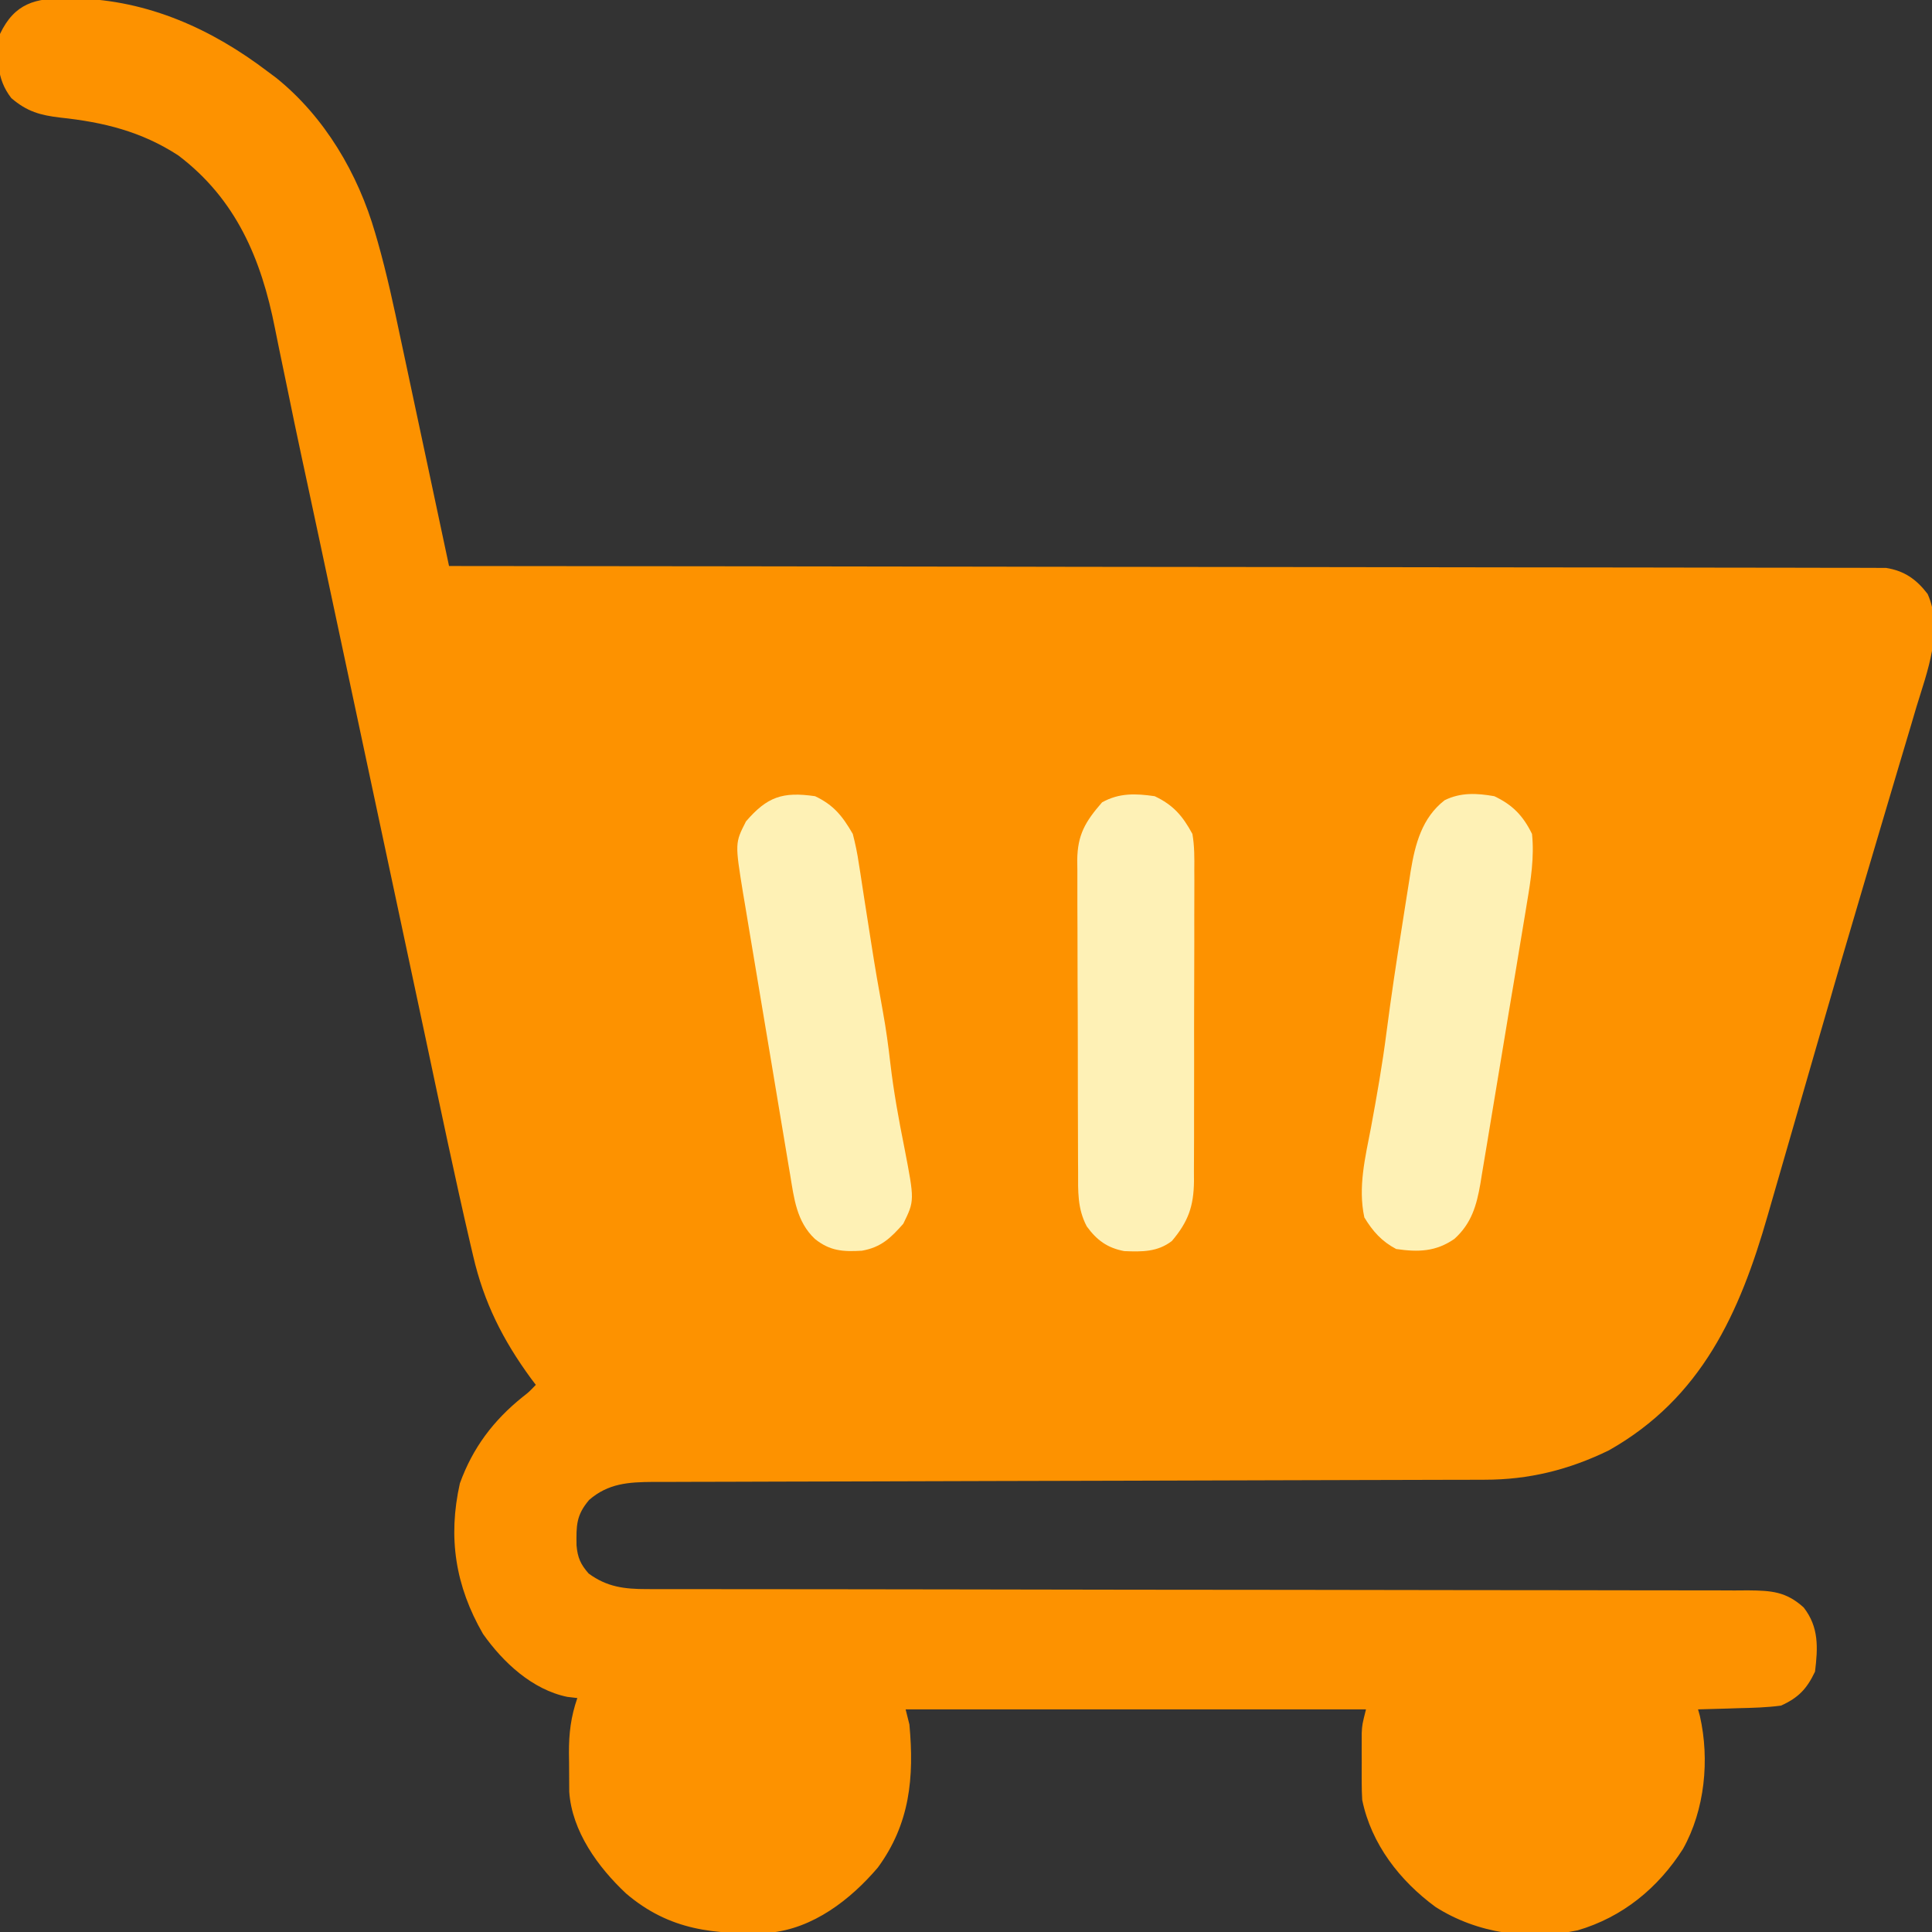 <?xml version="1.0" encoding="UTF-8"?>
<svg version="1.1" xmlns="http://www.w3.org/2000/svg" width="512" height="512">
<rect width="100%" height="100%" fill="#333333" stroke="none"/>
<path d="M0 0 C0.839 0.008 1.678 0.015 2.542 0.023 C21.422 0.512 38.338 8.12 53.188 19.438 C53.915 19.979 54.642 20.52 55.391 21.078 C68.285 31.457 77.075 46.486 81.62 62.203 C81.833 62.936 82.046 63.669 82.266 64.424 C84.703 72.989 86.558 81.669 88.395 90.379 C88.768 92.126 89.142 93.873 89.517 95.62 C90.487 100.154 91.45 104.69 92.411 109.226 C93.399 113.88 94.394 118.533 95.389 123.186 C97.329 132.268 99.261 141.352 101.188 150.438 C101.998 150.438 102.808 150.439 103.643 150.439 C151.642 150.475 199.64 150.532 247.639 150.615 C253.4 150.625 259.16 150.635 264.92 150.645 C266.067 150.647 267.214 150.649 268.396 150.651 C286.976 150.682 305.557 150.699 324.138 150.711 C343.197 150.723 362.256 150.751 381.314 150.792 C393.079 150.817 404.844 150.831 416.609 150.829 C424.671 150.829 432.733 150.843 440.796 150.87 C445.451 150.884 450.105 150.892 454.76 150.883 C459.02 150.875 463.28 150.885 467.54 150.91 C469.083 150.916 470.625 150.914 472.168 150.906 C474.263 150.896 476.357 150.91 478.452 150.93 C479.616 150.931 480.781 150.933 481.98 150.934 C486.866 151.701 490.055 153.957 493.035 157.853 C497.272 167.351 492.887 178.496 490.035 187.867 C489.586 189.386 489.139 190.906 488.693 192.426 C487.483 196.536 486.253 200.641 485.02 204.744 C483.722 209.076 482.442 213.413 481.161 217.75 C479.541 223.231 477.92 228.712 476.291 234.191 C472.222 247.886 468.229 261.601 464.27 275.328 C463.7 277.299 463.131 279.27 462.562 281.24 C460.352 288.895 458.141 296.55 455.939 304.206 C454.651 308.682 453.358 313.155 452.061 317.628 C451.587 319.265 451.115 320.903 450.646 322.541 C443.213 348.472 433.078 370.944 408.555 384.797 C397.982 389.948 387.359 392.587 375.636 392.582 C374.185 392.588 374.185 392.588 372.705 392.593 C369.462 392.604 366.218 392.607 362.975 392.611 C360.651 392.617 358.326 392.624 356.002 392.631 C350.995 392.646 345.988 392.658 340.981 392.667 C333.735 392.681 326.488 392.702 319.241 392.726 C307.473 392.764 295.705 392.799 283.938 392.83 C282.881 392.833 282.881 392.833 281.804 392.836 C271.813 392.863 261.821 392.887 251.83 392.909 C251.127 392.911 250.423 392.913 249.698 392.914 C248.996 392.916 248.293 392.917 247.569 392.919 C235.847 392.946 224.125 392.98 212.404 393.021 C204.534 393.048 196.664 393.066 188.793 393.077 C183.897 393.086 179.001 393.103 174.105 393.123 C171.834 393.131 169.563 393.135 167.293 393.135 C164.193 393.136 161.093 393.15 157.993 393.166 C157.095 393.163 156.196 393.161 155.271 393.158 C148.781 393.211 143.396 393.517 138.312 397.938 C134.853 402.008 134.905 404.756 134.973 409.961 C135.254 413.208 136.036 414.989 138.188 417.438 C143.034 421.008 147.669 421.562 153.565 421.565 C155.173 421.57 155.173 421.57 156.814 421.574 C158.572 421.571 158.572 421.571 160.365 421.569 C162.24 421.572 162.24 421.572 164.152 421.575 C166.895 421.58 169.637 421.581 172.38 421.58 C176.842 421.579 181.305 421.584 185.767 421.59 C192.246 421.598 198.724 421.603 205.203 421.606 C215.442 421.612 225.681 421.629 235.92 421.648 C239.423 421.654 242.926 421.66 246.429 421.666 C247.305 421.668 248.18 421.67 249.082 421.671 C259.046 421.689 269.009 421.705 278.972 421.72 C279.883 421.722 280.794 421.723 281.732 421.725 C296.497 421.747 311.263 421.757 326.028 421.765 C341.186 421.773 356.344 421.796 371.502 421.833 C380.853 421.855 390.203 421.864 399.554 421.858 C405.96 421.855 412.366 421.866 418.772 421.889 C422.469 421.902 426.166 421.908 429.863 421.897 C433.87 421.885 437.876 421.903 441.883 421.925 C443.052 421.917 444.222 421.908 445.427 421.9 C451.644 421.962 455.493 422.202 460.188 426.438 C464.244 431.66 463.961 437.091 463.188 443.438 C461.013 448.027 458.777 450.353 454.188 452.438 C450.423 452.944 446.67 453.04 442.875 453.125 C441.848 453.159 440.822 453.193 439.764 453.229 C437.238 453.311 434.713 453.38 432.188 453.438 C432.347 454.009 432.506 454.58 432.67 455.168 C435.314 466.769 433.978 480.111 428.188 490.438 C421.591 500.778 412.212 508.5 400.284 511.995 C387.378 514.718 373.697 512.866 362.609 505.793 C353.172 498.872 345.583 489.134 343.188 477.438 C343.098 475.898 343.057 474.355 343.055 472.812 C343.053 471.941 343.052 471.07 343.051 470.172 C343.055 469.27 343.059 468.367 343.062 467.438 C343.059 466.535 343.055 465.633 343.051 464.703 C343.053 463.396 343.053 463.396 343.055 462.062 C343.056 461.271 343.057 460.48 343.058 459.664 C343.188 457.438 343.188 457.438 344.188 453.438 C303.928 453.438 263.668 453.438 222.188 453.438 C222.518 454.757 222.847 456.077 223.188 457.438 C224.484 471.445 223.351 483.734 214.812 495.375 C207.563 503.882 197.624 511.564 186.104 512.63 C171.559 513.157 159.659 512.081 148.109 502.238 C140.691 495.287 133.742 485.749 133.042 475.259 C133.018 472.714 133.002 470.17 133 467.625 C132.988 466.748 132.976 465.871 132.963 464.967 C132.951 459.722 133.475 455.4 135.188 450.438 C134.308 450.334 133.429 450.231 132.523 450.125 C123.255 448.215 115.508 440.989 110.188 433.438 C102.891 420.789 100.833 407.952 104.059 393.547 C107.463 384.127 112.935 376.871 120.707 370.629 C122.331 369.366 122.331 369.366 124.188 367.438 C123.551 366.598 123.551 366.598 122.902 365.742 C115.445 355.548 110.425 345.586 107.591 333.32 C107.217 331.73 107.217 331.73 106.835 330.107 C102.636 312.014 98.852 293.823 94.991 275.655 C93.804 270.077 92.614 264.499 91.424 258.921 C89.169 248.35 86.918 237.778 84.667 227.206 C80.658 208.37 76.644 189.534 72.628 170.699 C71.452 165.186 70.278 159.672 69.104 154.159 C68.882 153.112 68.659 152.065 68.429 150.987 C67.986 148.904 67.543 146.822 67.1 144.74 C66.032 139.72 64.96 134.701 63.88 129.684 C63.462 127.744 63.045 125.805 62.628 123.865 C62.424 122.918 62.22 121.97 62.01 120.995 C60.778 115.252 59.581 109.504 58.411 103.749 C57.65 100.019 56.872 96.293 56.091 92.567 C55.735 90.848 55.387 89.127 55.047 87.405 C51.434 69.092 44.77 53.236 29.438 41.625 C19.656 35.269 9.62 32.817 -1.833 31.601 C-7.123 30.977 -10.643 30.016 -14.812 26.438 C-18.869 21.215 -18.586 15.784 -17.812 9.438 C-13.941 1.265 -8.364 -0.106 0 0 Z " fill="#FD9200" transform="translate(17.812,-0.437)"/>
<path d="M0 0 C4.859 2.297 7.635 5.178 10 10 C10.637 16.106 9.689 22.177 8.671 28.188 C8.529 29.058 8.388 29.927 8.242 30.823 C7.777 33.668 7.301 36.512 6.824 39.355 C6.495 41.346 6.166 43.337 5.837 45.327 C5.148 49.486 4.454 53.644 3.756 57.802 C2.864 63.122 1.986 68.446 1.114 73.77 C0.438 77.876 -0.246 81.981 -0.933 86.085 C-1.26 88.047 -1.584 90.01 -1.905 91.973 C-2.355 94.717 -2.817 97.459 -3.282 100.2 C-3.477 101.409 -3.477 101.409 -3.675 102.642 C-4.683 108.463 -6.035 113.227 -10.562 117.312 C-15.492 120.725 -20.11 120.86 -26 120 C-29.833 117.982 -32.215 115.297 -34.438 111.625 C-36.156 103.606 -34.202 95.778 -32.688 87.875 C-31.127 79.455 -29.645 71.058 -28.562 62.562 C-27.332 53.063 -25.902 43.599 -24.398 34.14 C-24.135 32.479 -23.875 30.819 -23.619 29.157 C-23.254 26.804 -22.879 24.453 -22.5 22.102 C-22.394 21.403 -22.288 20.705 -22.178 19.986 C-20.981 12.715 -19.183 5.751 -13.16 1.07 C-8.894 -1.043 -4.602 -0.806 0 0 Z " fill="#FEF1B5" transform="translate(396,211)"/>
<path d="M0 0 C4.97 2.35 7.273 5.301 10 10 C10.69 12.68 11.207 15.146 11.598 17.863 C11.718 18.614 11.838 19.364 11.963 20.137 C12.343 22.527 12.703 24.919 13.062 27.312 C13.307 28.876 13.552 30.439 13.799 32.002 C14.168 34.339 14.535 36.676 14.896 39.014 C15.84 45.103 16.887 51.17 18 57.23 C18.813 61.709 19.421 66.168 19.938 70.688 C20.821 78.266 22.178 85.72 23.679 93.2 C26.381 107.186 26.381 107.186 23.375 113.312 C20.052 117.073 17.502 119.562 12.414 120.453 C7.42 120.754 3.906 120.526 -0.062 117.312 C-4.9 112.735 -5.572 106.589 -6.604 100.313 C-6.751 99.449 -6.897 98.585 -7.048 97.695 C-7.53 94.844 -8.004 91.993 -8.477 89.141 C-8.81 87.151 -9.143 85.162 -9.477 83.173 C-10.175 79.004 -10.869 74.835 -11.56 70.665 C-12.443 65.336 -13.338 60.01 -14.236 54.684 C-14.928 50.575 -15.612 46.466 -16.295 42.356 C-16.622 40.392 -16.952 38.429 -17.283 36.466 C-17.747 33.713 -18.202 30.959 -18.655 28.204 C-18.86 27.002 -18.86 27.002 -19.07 25.776 C-21.231 12.417 -21.231 12.417 -18.312 6.688 C-12.672 0.133 -8.602 -1.24 0 0 Z " fill="#FEF1B5" transform="translate(216,211)"/>
<path d="M0 0 C4.941 2.336 7.418 5.231 10 10 C10.563 13.23 10.537 16.402 10.502 19.674 C10.507 20.631 10.513 21.588 10.518 22.573 C10.531 25.726 10.514 28.878 10.496 32.031 C10.496 34.228 10.498 36.425 10.501 38.621 C10.502 43.221 10.489 47.821 10.467 52.42 C10.438 58.312 10.441 64.203 10.454 70.094 C10.461 74.629 10.453 79.164 10.44 83.698 C10.436 85.87 10.436 88.043 10.439 90.215 C10.442 93.252 10.426 96.289 10.404 99.326 C10.409 100.221 10.413 101.116 10.418 102.037 C10.339 108.64 8.912 112.745 4.562 117.875 C0.727 120.819 -3.399 120.752 -8.082 120.555 C-12.553 119.705 -15.347 117.661 -18 114 C-20.505 109.252 -20.296 104.673 -20.291 99.44 C-20.297 98.483 -20.304 97.526 -20.311 96.541 C-20.33 93.382 -20.334 90.225 -20.336 87.066 C-20.342 84.868 -20.349 82.67 -20.356 80.472 C-20.368 75.866 -20.372 71.261 -20.371 66.655 C-20.37 60.756 -20.398 54.857 -20.432 48.958 C-20.454 44.419 -20.458 39.88 -20.457 35.341 C-20.46 33.166 -20.469 30.991 -20.484 28.816 C-20.504 25.774 -20.498 22.732 -20.486 19.69 C-20.497 18.793 -20.508 17.897 -20.52 16.974 C-20.452 10.199 -18.389 6.751 -13.938 1.625 C-9.39 -0.89 -5.076 -0.732 0 0 Z " fill="#FEF1B6" transform="translate(306,211)"/>
</svg>
